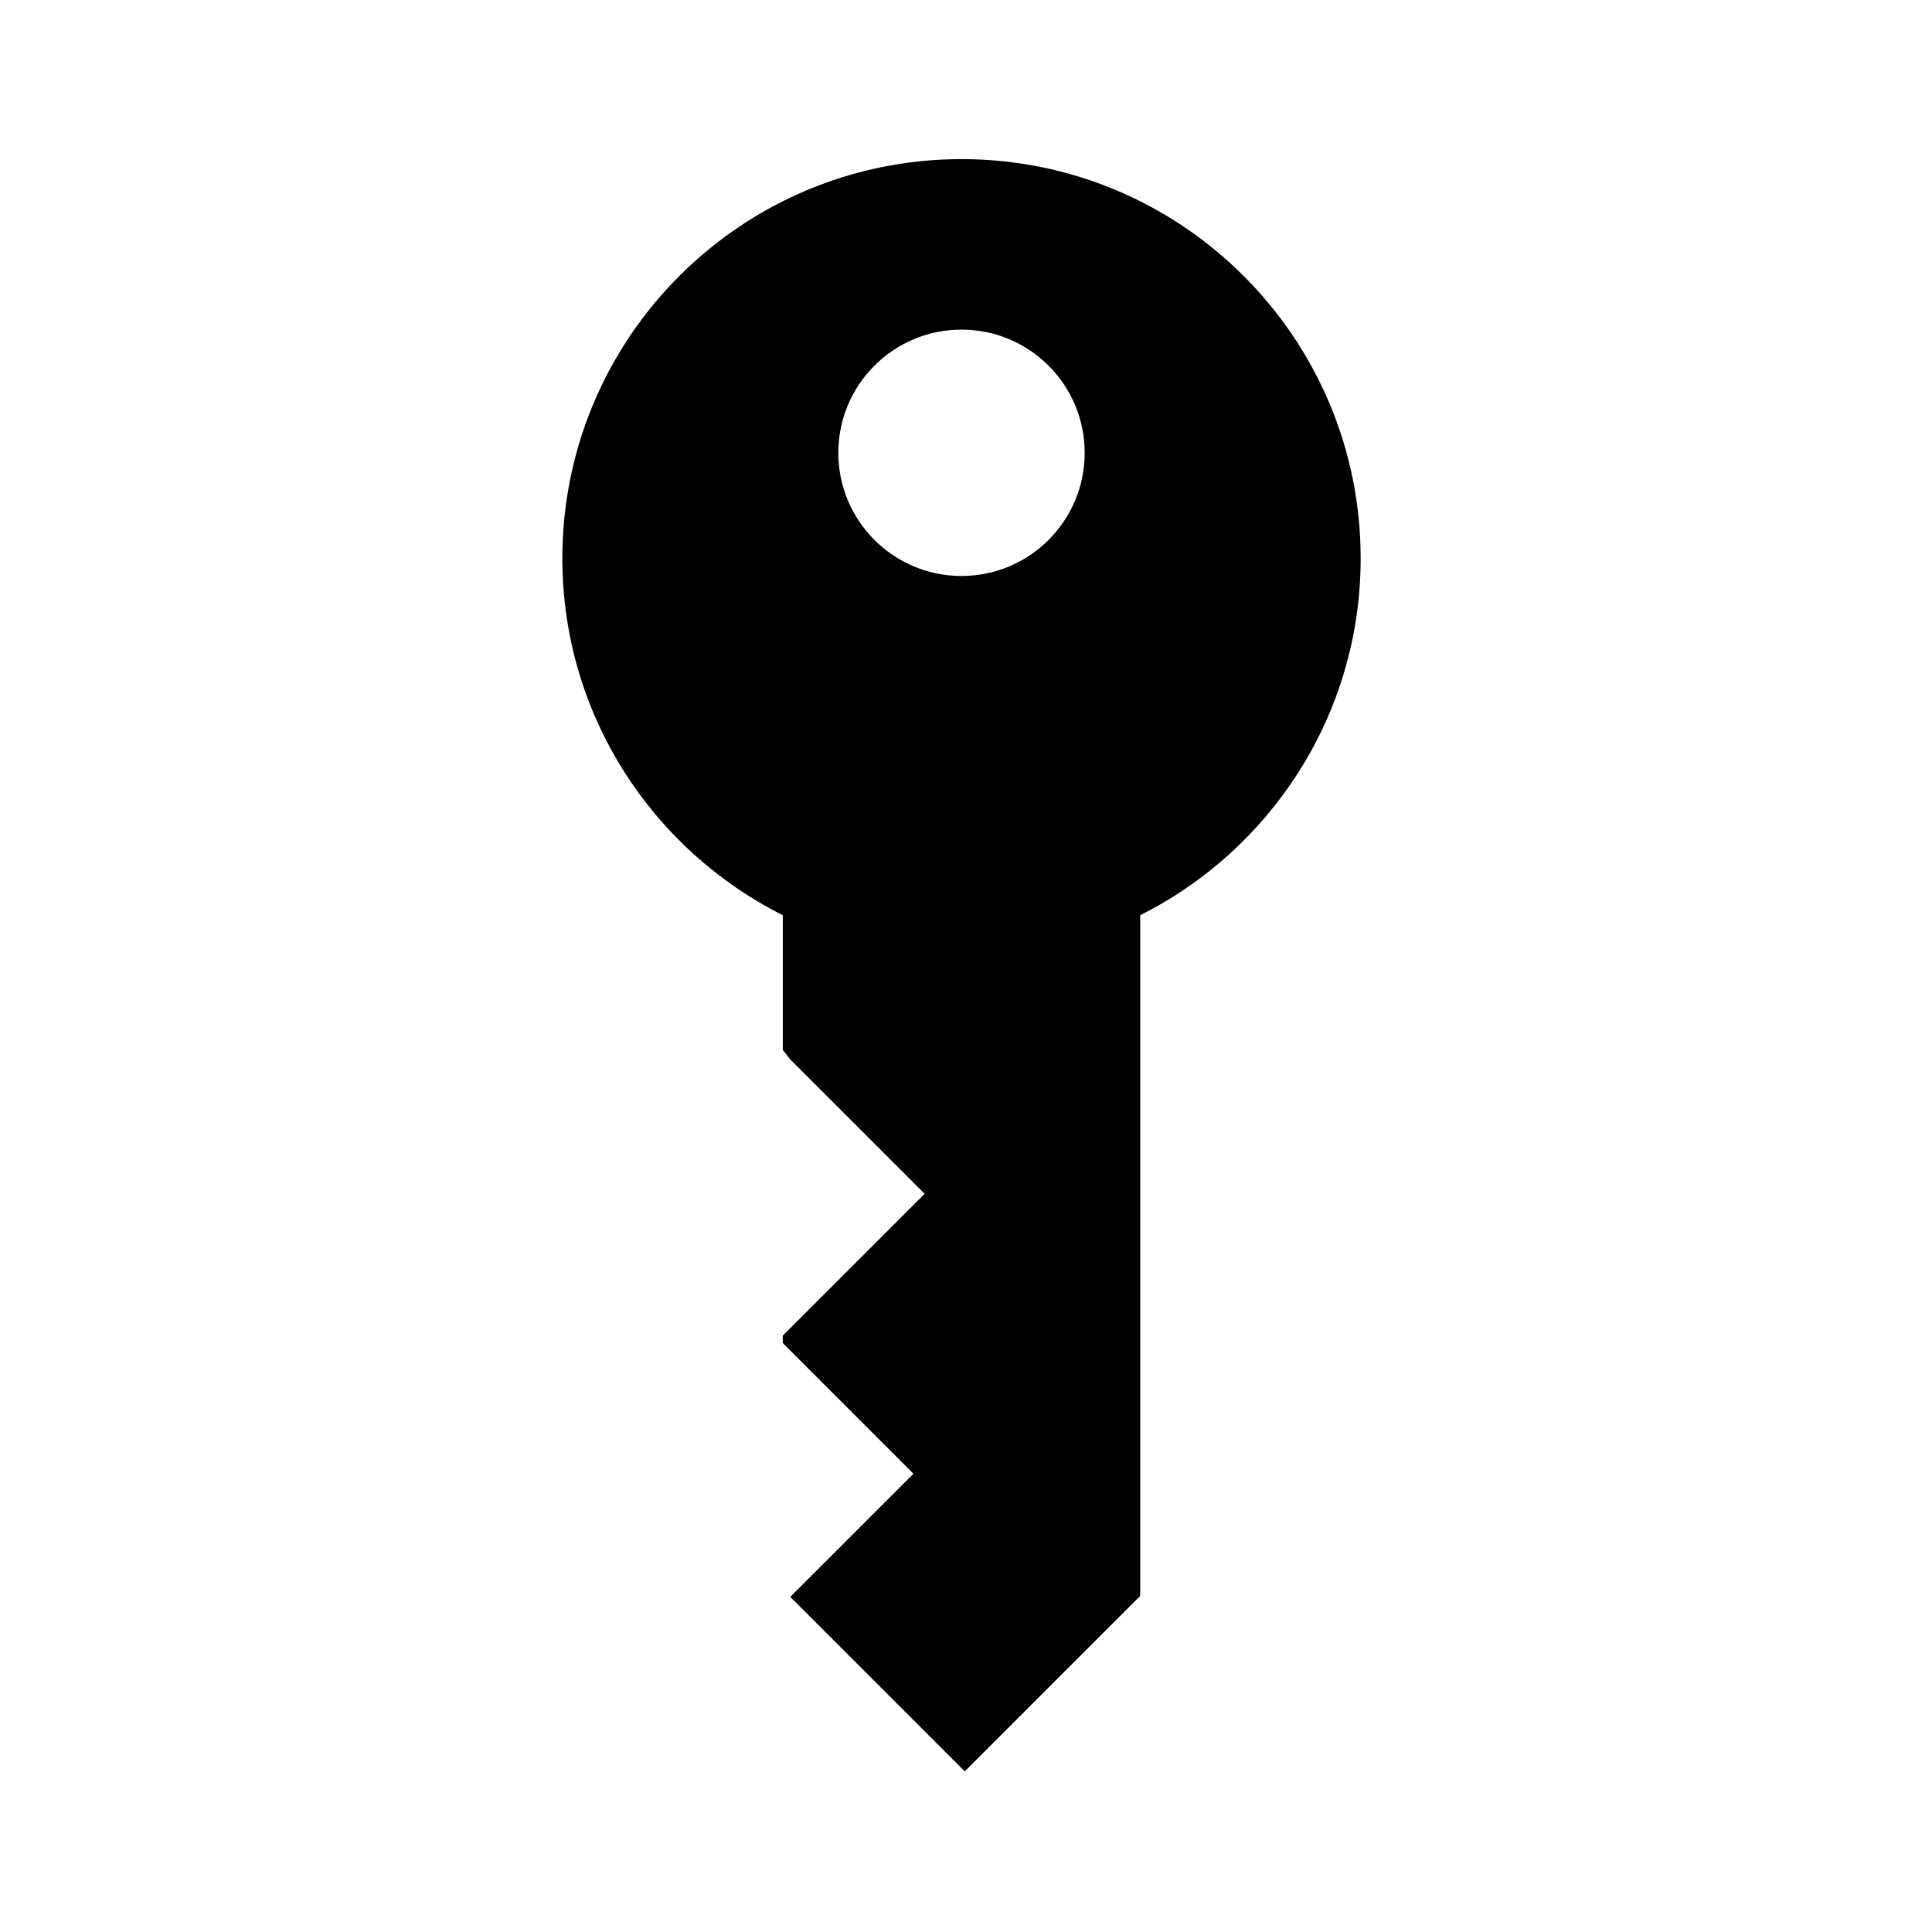 <svg xmlns="http://www.w3.org/2000/svg" viewBox="0 0 512 512"><path d="M254.808 42.17c-58.417 0-105.779 47.362-105.779 105.782 0 41.388 23.786 77.202 58.419 94.581v35.723l1.985 2.498 35.609 35.609-37.595 37.596v1.962l34.63 34.63-32.645 32.642 46.244 46.244 46.493-46.492V242.533c34.636-17.378 58.419-53.192 58.419-94.581 0-58.419-47.361-105.782-105.78-105.782zm0 110.471c-18.027 0-32.643-14.616-32.643-32.645 0-18.029 14.616-32.643 32.643-32.643 18.029 0 32.644 14.613 32.644 32.643-.001 18.029-14.615 32.645-32.644 32.645z"/></svg>